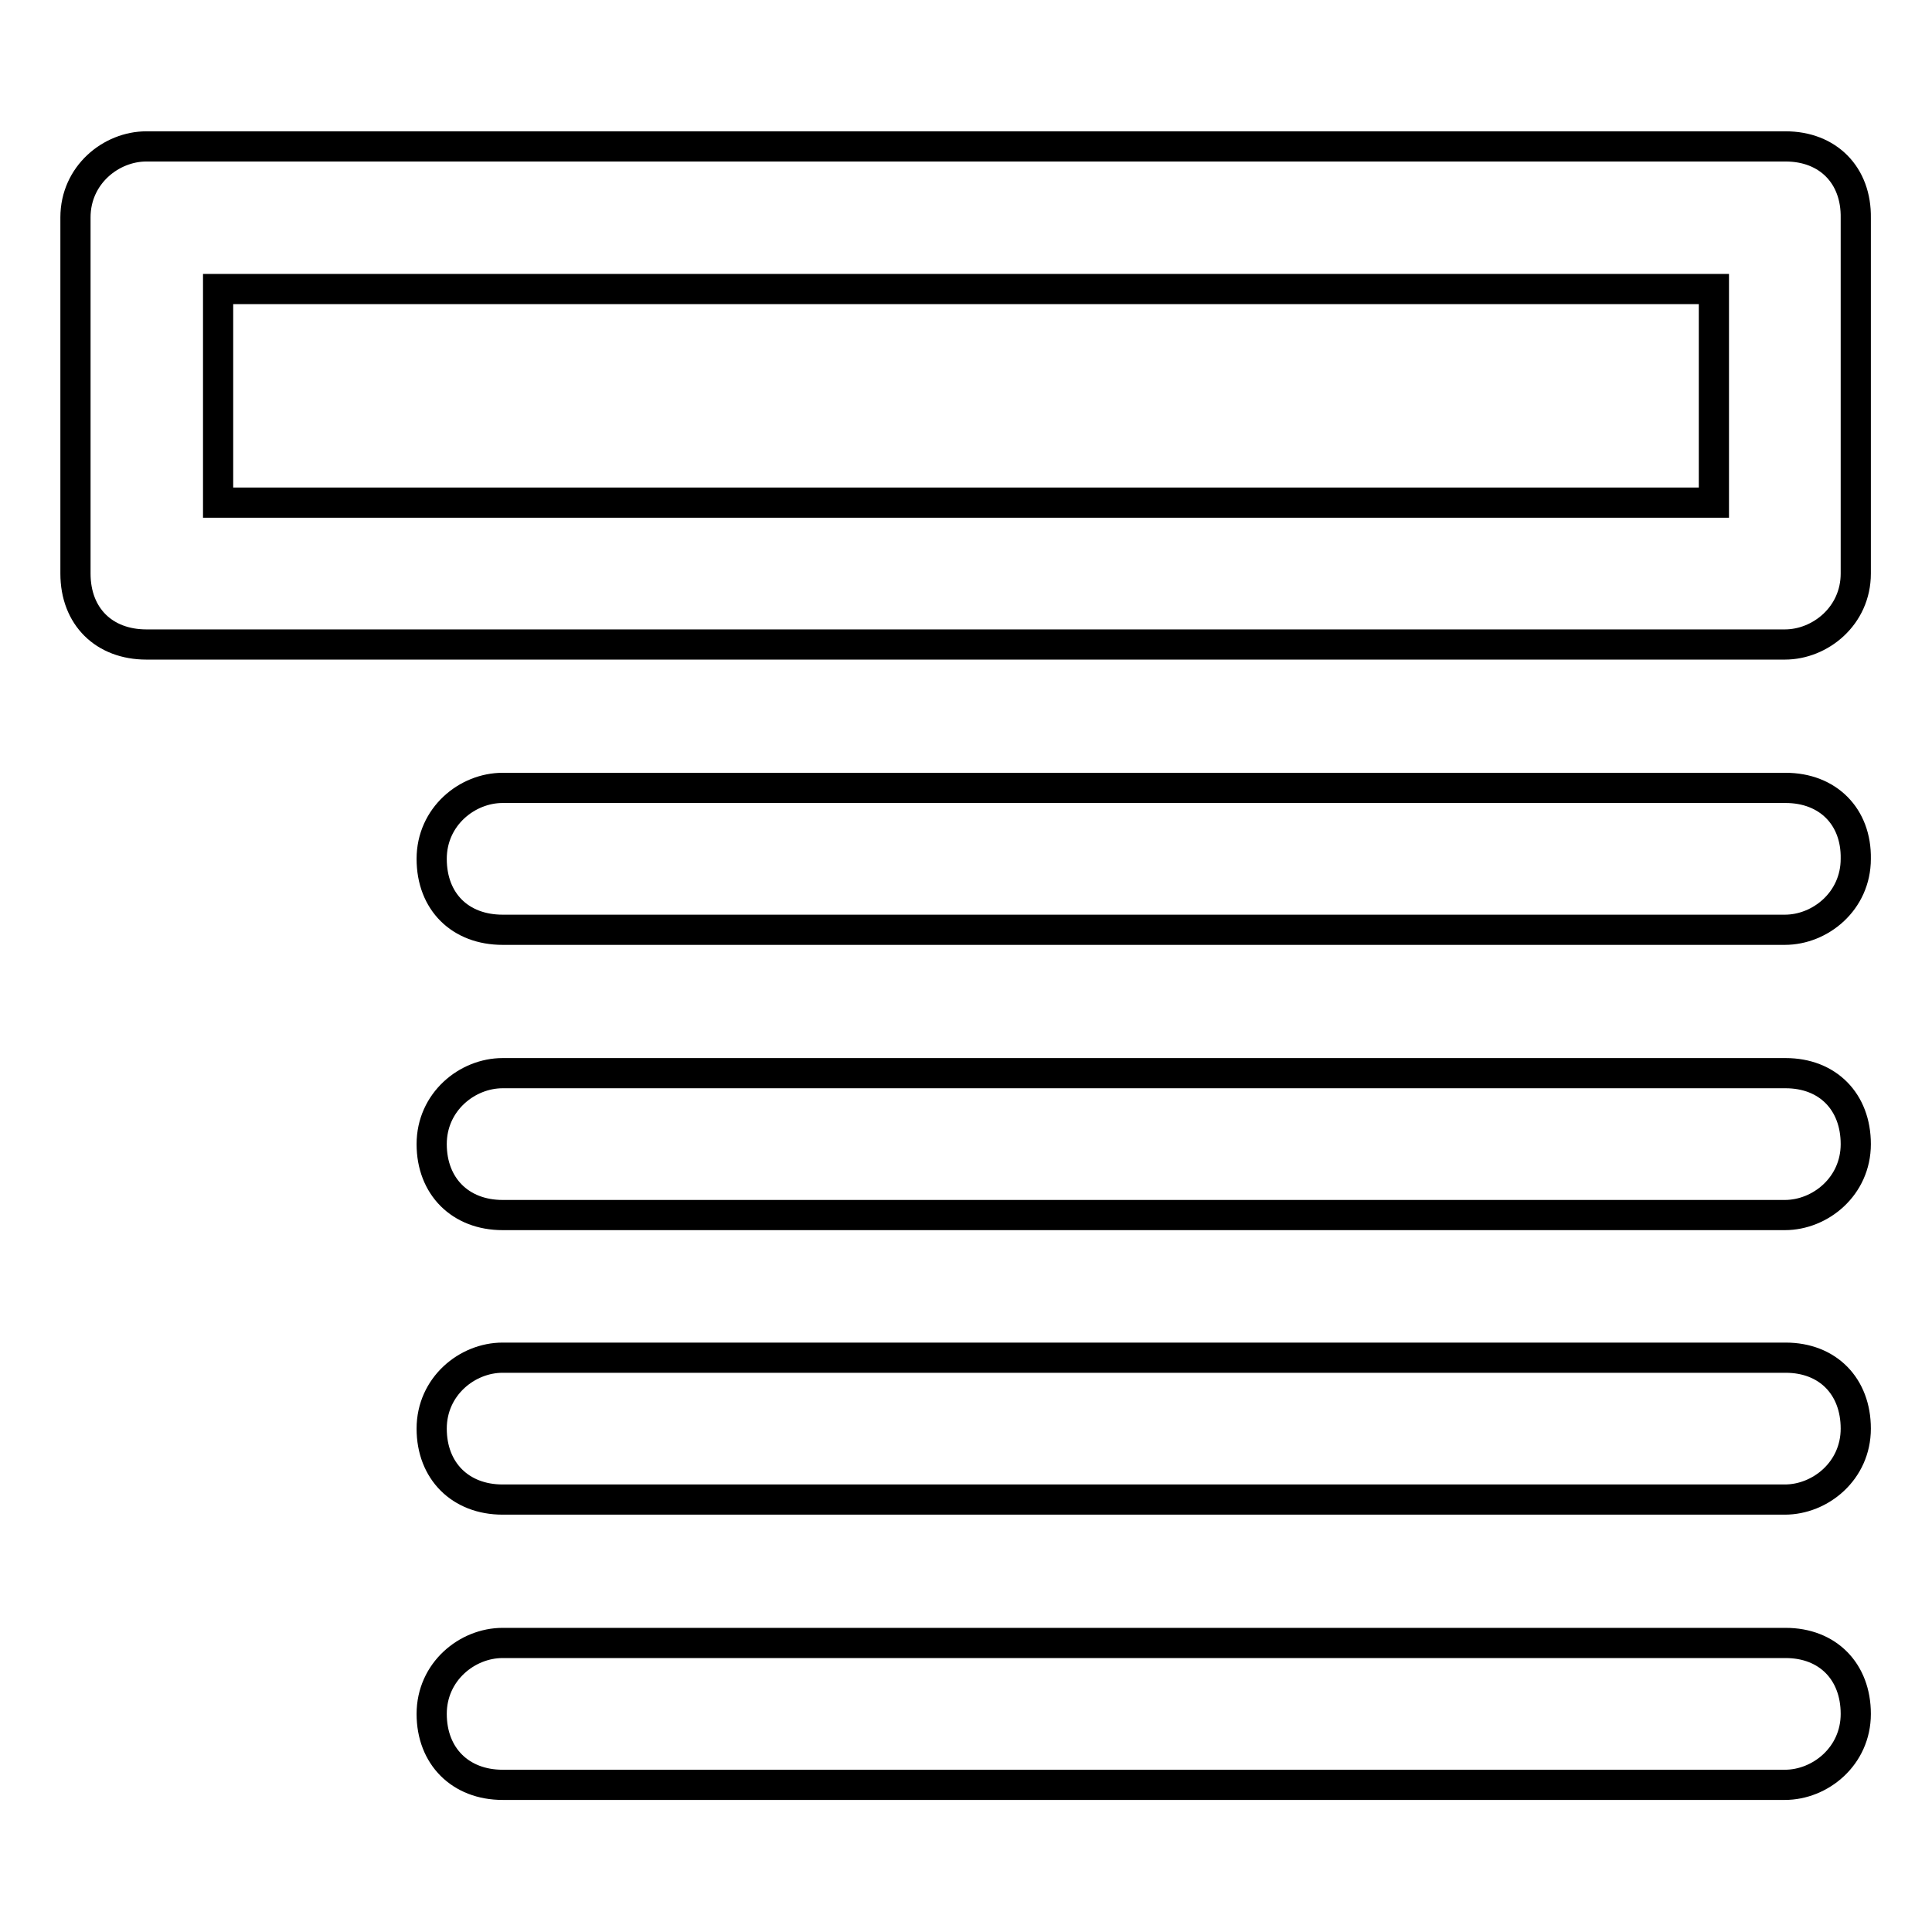<?xml version="1.0" encoding="utf-8"?>
<!-- Svg Vector Icons : http://www.onlinewebfonts.com/icon -->
<!DOCTYPE svg PUBLIC "-//W3C//DTD SVG 1.1//EN" "http://www.w3.org/Graphics/SVG/1.1/DTD/svg11.dtd">
<svg version="1.1" xmlns="http://www.w3.org/2000/svg" xmlns:xlink="http://www.w3.org/1999/xlink" x="0px" y="0px" viewBox="0 0 256 256" enable-background="new 0 0 256 256" xml:space="preserve">
<g> <path stroke-width="4" fill-opacity="0" stroke="#000000"  d="M236.6,217.7H66.6c-4.7,0-9.4,3.8-9.4,9.4s3.8,9.4,9.4,9.4h169.9c4.7,0,9.4-3.8,9.4-9.4 S242.2,217.7,236.6,217.7z M236.6,179.9H66.6c-4.7,0-9.4,3.8-9.4,9.4s3.8,9.4,9.4,9.4h169.9c4.7,0,9.4-3.8,9.4-9.4 S242.2,179.9,236.6,179.9z M236.6,19.4H19.4c-4.7,0-9.4,3.8-9.4,9.4v47.2c0,5.7,3.8,9.4,9.4,9.4h217.1c4.7,0,9.4-3.8,9.4-9.4V28.9 C246,23.2,242.2,19.4,236.6,19.4z M227.1,66.6H28.9V38.3h198.2V66.6z M236.6,142.2H66.6c-4.7,0-9.4,3.8-9.4,9.4s3.8,9.4,9.4,9.4 h169.9c4.7,0,9.4-3.8,9.4-9.4S242.2,142.2,236.6,142.2z M236.6,104.4H66.6c-4.7,0-9.4,3.8-9.4,9.4c0,5.7,3.8,9.4,9.4,9.4h169.9 c4.7,0,9.4-3.8,9.4-9.4C246,108.2,242.2,104.4,236.6,104.4z"/></g>
</svg>